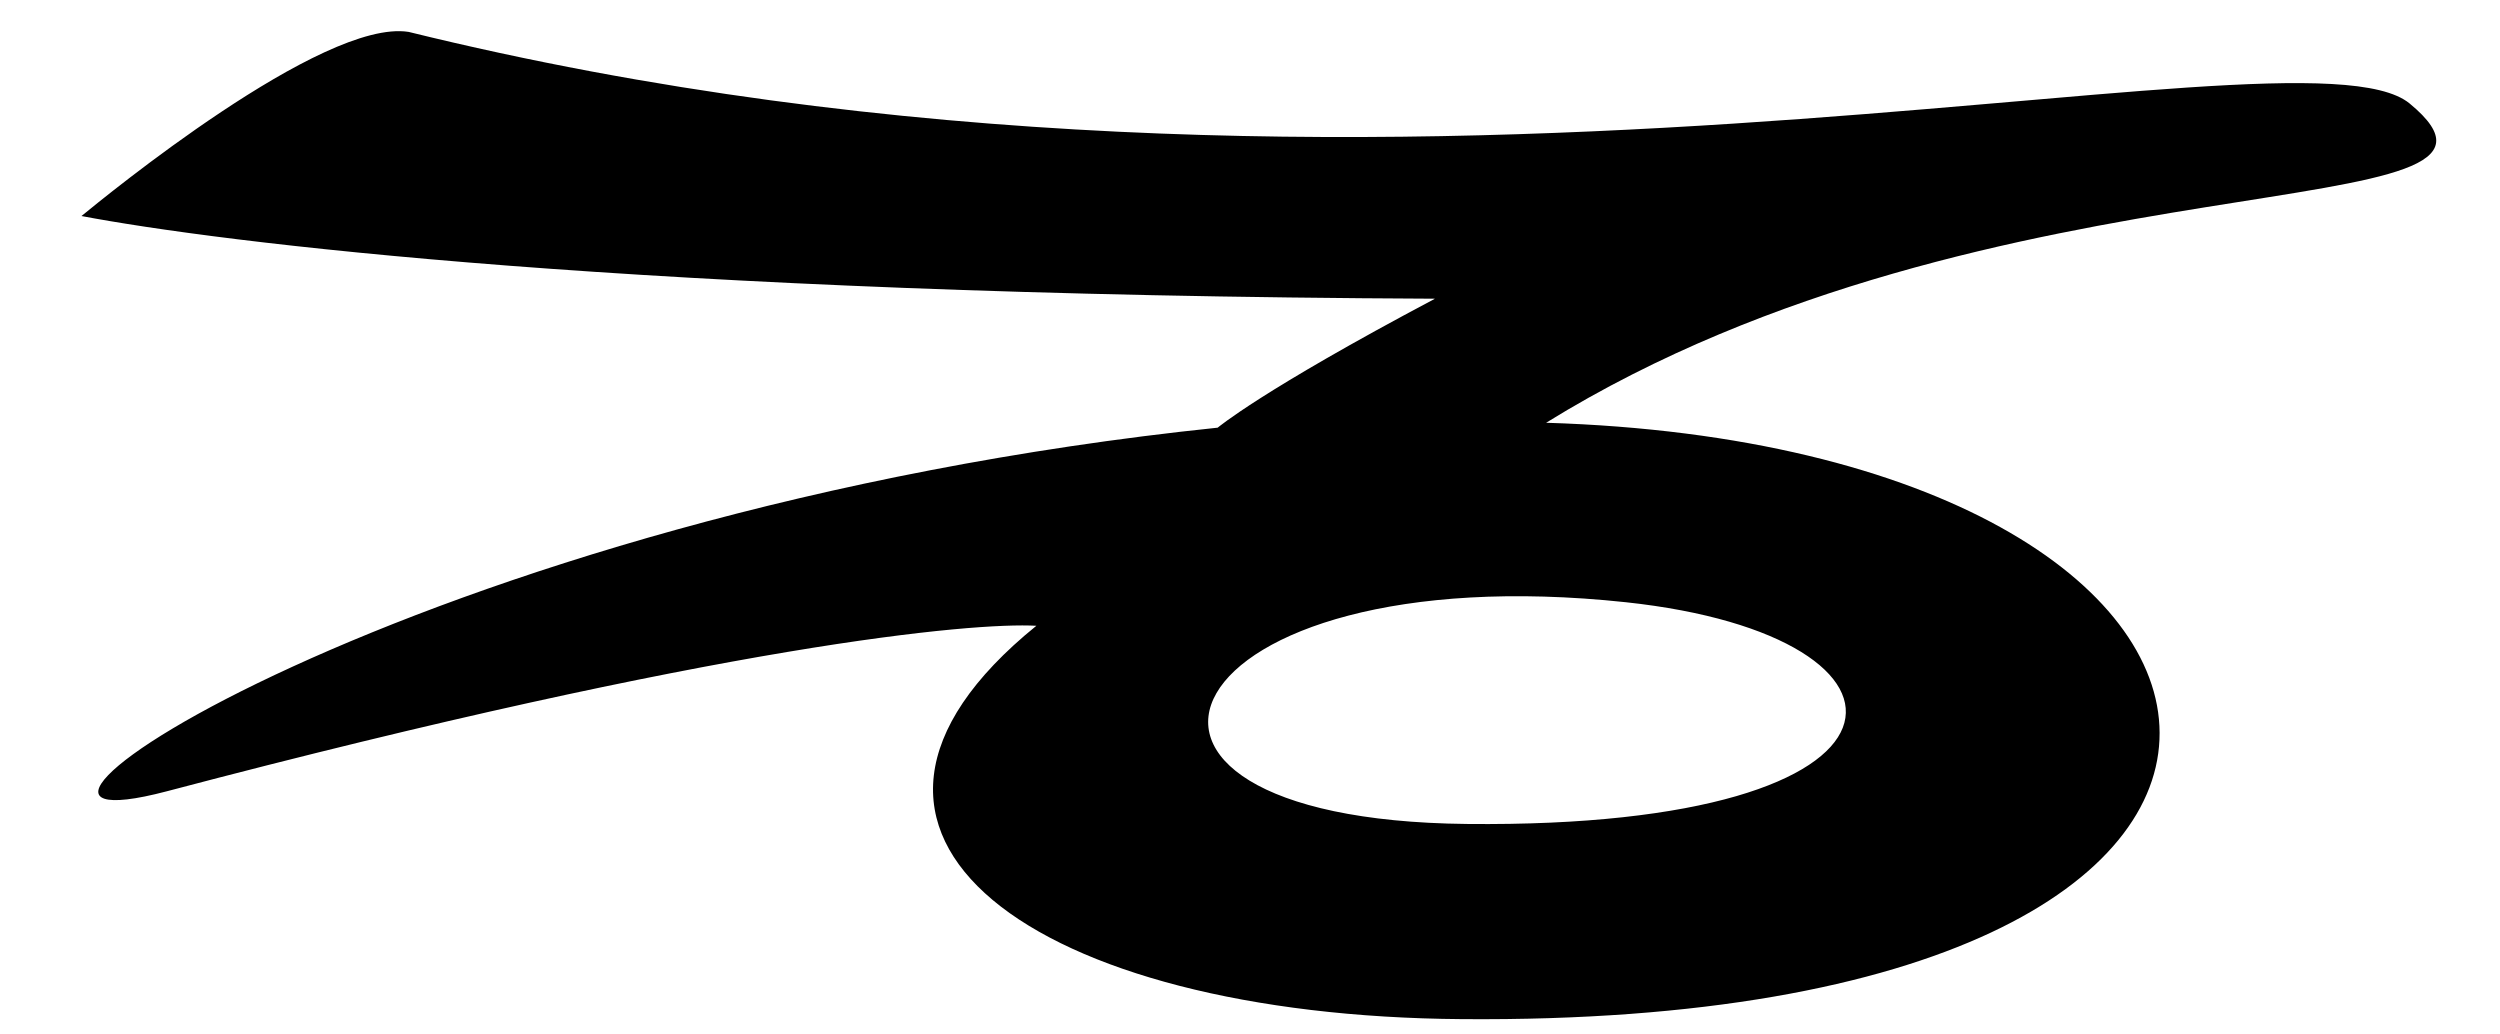 <?xml version="1.0" encoding="utf-8"?>
<!-- Generator: Adobe Illustrator 14.0.0, SVG Export Plug-In  -->
<!DOCTYPE svg PUBLIC "-//W3C//DTD SVG 1.1//EN" "http://www.w3.org/Graphics/SVG/1.1/DTD/svg11.dtd">
<svg version="1.1"
	 xmlns="http://www.w3.org/2000/svg" xmlns:xlink="http://www.w3.org/1999/xlink" xmlns:a="http://ns.adobe.com/AdobeSVGViewerExtensions/3.0/"
	 x="0px" y="0px" width="29px" height="12px" viewBox="-0.945 -0.361 29 12" enable-background="new -0.945 -0.361 29 12"
	 xml:space="preserve">
<defs>
</defs>
<path d="M15.701,3.104C6.404,3.063,1.575,2.443,0,2.145c0.265-0.217,2.798-2.294,3.795-2.136c11.328,2.79,21.919-0.23,23.211,0.83
	c1.824,1.501-4.793,0.474-10.016,3.704c9.141,0.281,10.161,7.005-0.975,6.918c-4.935-0.035-7.941-2.131-4.938-4.563
	c-0.733-0.041-3.62,0.213-10.087,1.92C-2.019,9.611,3.831,5.574,13.18,4.6C13.181,4.601,13.667,4.181,15.701,3.104z M17.916,6.625
	c-5.315-0.569-6.735,2.521-1.846,2.572C21.572,9.254,21.583,7.019,17.916,6.625z"/>
</svg>
